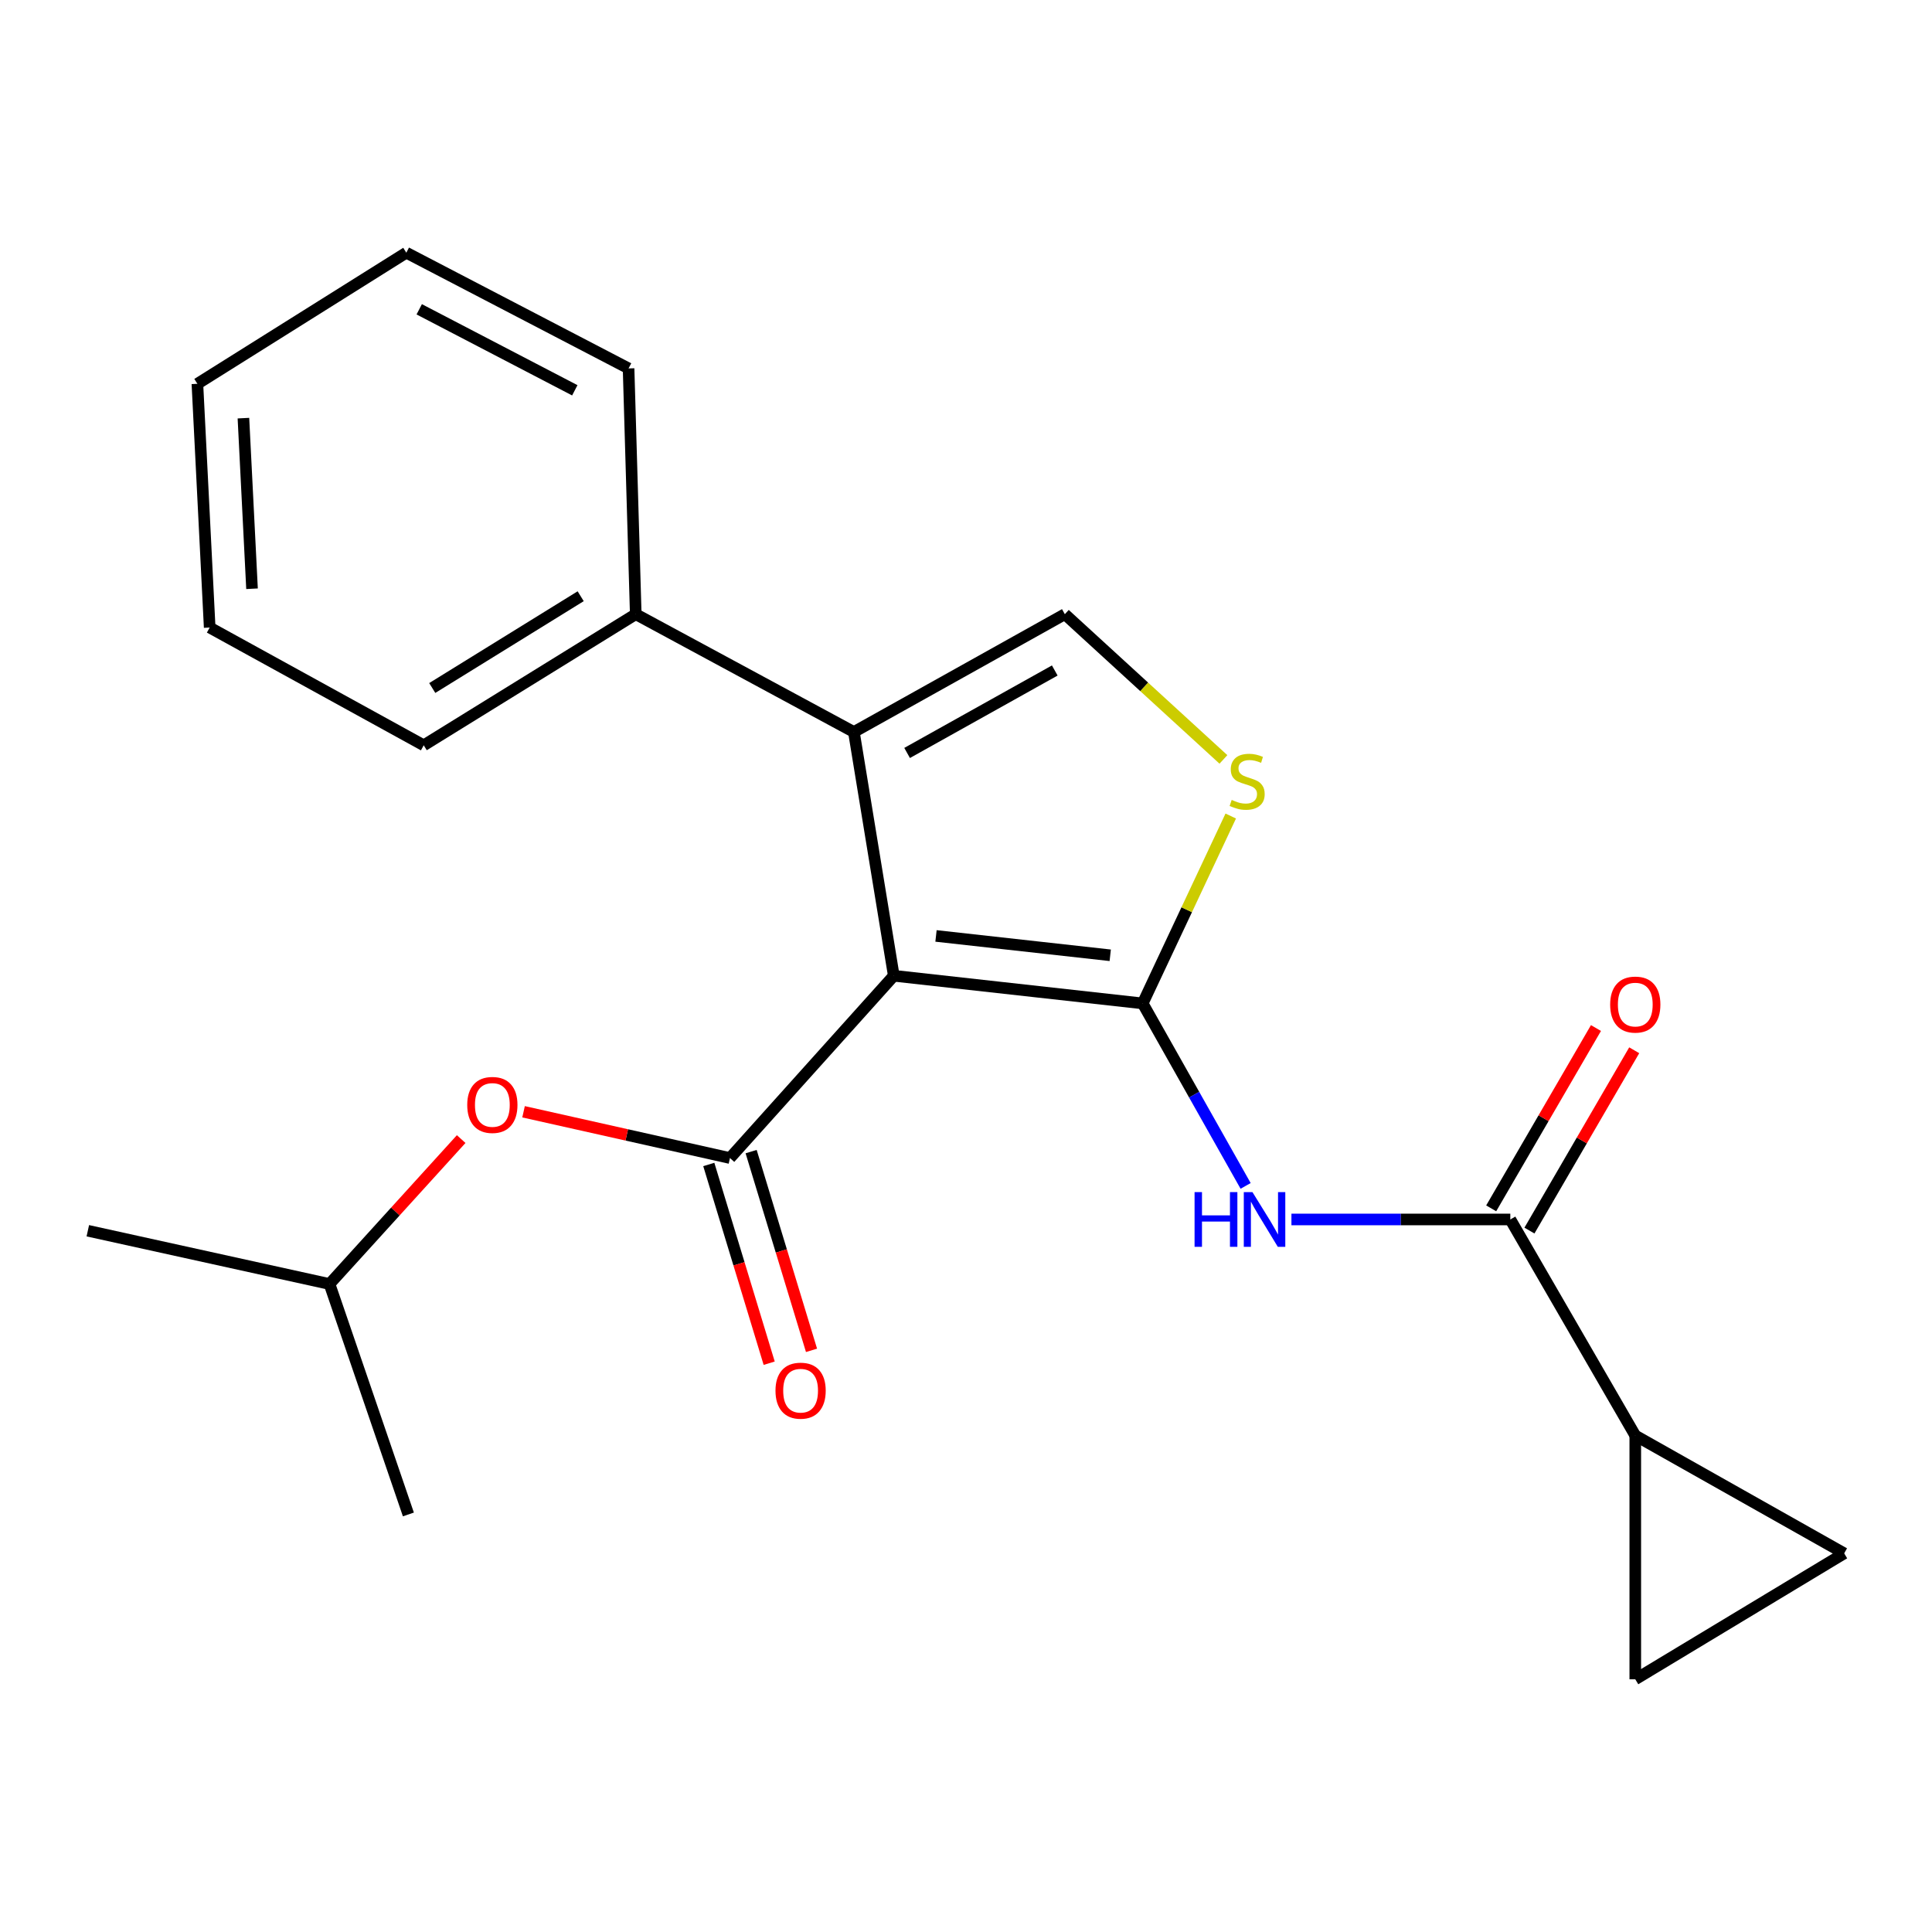 <?xml version='1.0' encoding='iso-8859-1'?>
<svg version='1.1' baseProfile='full'
              xmlns='http://www.w3.org/2000/svg'
                      xmlns:rdkit='http://www.rdkit.org/xml'
                      xmlns:xlink='http://www.w3.org/1999/xlink'
                  xml:space='preserve'
width='1000px' height='1000px' viewBox='0 0 1000 1000'>
<!-- END OF HEADER -->
<rect style='opacity:1.0;fill:#FFFFFF;stroke:none' width='1000' height='1000' x='0' y='0'> </rect>
<path class='bond-0' d='M 462.622,505.051 L 591.449,519.363' style='fill:none;fill-rule:evenodd;stroke:#000000;stroke-width:6px;stroke-linecap:butt;stroke-linejoin:miter;stroke-opacity:1' />
<path class='bond-0' d='M 484.474,484.437 L 574.653,494.456' style='fill:none;fill-rule:evenodd;stroke:#000000;stroke-width:6px;stroke-linecap:butt;stroke-linejoin:miter;stroke-opacity:1' />
<path class='bond-1' d='M 462.622,505.051 L 377.827,599.4' style='fill:none;fill-rule:evenodd;stroke:#000000;stroke-width:6px;stroke-linecap:butt;stroke-linejoin:miter;stroke-opacity:1' />
<path class='bond-2' d='M 462.622,505.051 L 441.973,378.883' style='fill:none;fill-rule:evenodd;stroke:#000000;stroke-width:6px;stroke-linecap:butt;stroke-linejoin:miter;stroke-opacity:1' />
<path class='bond-3' d='M 591.449,519.363 L 618.089,566.593' style='fill:none;fill-rule:evenodd;stroke:#000000;stroke-width:6px;stroke-linecap:butt;stroke-linejoin:miter;stroke-opacity:1' />
<path class='bond-3' d='M 618.089,566.593 L 644.729,613.823' style='fill:none;fill-rule:evenodd;stroke:#0000FF;stroke-width:6px;stroke-linecap:butt;stroke-linejoin:miter;stroke-opacity:1' />
<path class='bond-4' d='M 591.449,519.363 L 614.24,470.868' style='fill:none;fill-rule:evenodd;stroke:#000000;stroke-width:6px;stroke-linecap:butt;stroke-linejoin:miter;stroke-opacity:1' />
<path class='bond-4' d='M 614.24,470.868 L 637.032,422.373' style='fill:none;fill-rule:evenodd;stroke:#CCCC00;stroke-width:6px;stroke-linecap:butt;stroke-linejoin:miter;stroke-opacity:1' />
<path class='bond-10' d='M 377.827,599.4 L 324.409,587.426' style='fill:none;fill-rule:evenodd;stroke:#000000;stroke-width:6px;stroke-linecap:butt;stroke-linejoin:miter;stroke-opacity:1' />
<path class='bond-10' d='M 324.409,587.426 L 270.991,575.451' style='fill:none;fill-rule:evenodd;stroke:#FF0000;stroke-width:6px;stroke-linecap:butt;stroke-linejoin:miter;stroke-opacity:1' />
<path class='bond-11' d='M 366.871,602.729 L 382.5,654.161' style='fill:none;fill-rule:evenodd;stroke:#000000;stroke-width:6px;stroke-linecap:butt;stroke-linejoin:miter;stroke-opacity:1' />
<path class='bond-11' d='M 382.5,654.161 L 398.129,705.593' style='fill:none;fill-rule:evenodd;stroke:#FF0000;stroke-width:6px;stroke-linecap:butt;stroke-linejoin:miter;stroke-opacity:1' />
<path class='bond-11' d='M 388.782,596.071 L 404.411,647.503' style='fill:none;fill-rule:evenodd;stroke:#000000;stroke-width:6px;stroke-linecap:butt;stroke-linejoin:miter;stroke-opacity:1' />
<path class='bond-11' d='M 404.411,647.503 L 420.04,698.935' style='fill:none;fill-rule:evenodd;stroke:#FF0000;stroke-width:6px;stroke-linecap:butt;stroke-linejoin:miter;stroke-opacity:1' />
<path class='bond-5' d='M 441.973,378.883 L 551.157,317.904' style='fill:none;fill-rule:evenodd;stroke:#000000;stroke-width:6px;stroke-linecap:butt;stroke-linejoin:miter;stroke-opacity:1' />
<path class='bond-5' d='M 469.517,389.73 L 545.945,347.045' style='fill:none;fill-rule:evenodd;stroke:#000000;stroke-width:6px;stroke-linecap:butt;stroke-linejoin:miter;stroke-opacity:1' />
<path class='bond-12' d='M 441.973,378.883 L 329.062,317.904' style='fill:none;fill-rule:evenodd;stroke:#000000;stroke-width:6px;stroke-linecap:butt;stroke-linejoin:miter;stroke-opacity:1' />
<path class='bond-6' d='M 668.446,631.193 L 725.092,631.193' style='fill:none;fill-rule:evenodd;stroke:#0000FF;stroke-width:6px;stroke-linecap:butt;stroke-linejoin:miter;stroke-opacity:1' />
<path class='bond-6' d='M 725.092,631.193 L 781.737,631.193' style='fill:none;fill-rule:evenodd;stroke:#000000;stroke-width:6px;stroke-linecap:butt;stroke-linejoin:miter;stroke-opacity:1' />
<path class='bond-22' d='M 633.24,393.071 L 592.198,355.488' style='fill:none;fill-rule:evenodd;stroke:#CCCC00;stroke-width:6px;stroke-linecap:butt;stroke-linejoin:miter;stroke-opacity:1' />
<path class='bond-22' d='M 592.198,355.488 L 551.157,317.904' style='fill:none;fill-rule:evenodd;stroke:#000000;stroke-width:6px;stroke-linecap:butt;stroke-linejoin:miter;stroke-opacity:1' />
<path class='bond-7' d='M 781.737,631.193 L 846.418,743.036' style='fill:none;fill-rule:evenodd;stroke:#000000;stroke-width:6px;stroke-linecap:butt;stroke-linejoin:miter;stroke-opacity:1' />
<path class='bond-13' d='M 791.637,636.946 L 818.754,590.281' style='fill:none;fill-rule:evenodd;stroke:#000000;stroke-width:6px;stroke-linecap:butt;stroke-linejoin:miter;stroke-opacity:1' />
<path class='bond-13' d='M 818.754,590.281 L 845.871,543.616' style='fill:none;fill-rule:evenodd;stroke:#FF0000;stroke-width:6px;stroke-linecap:butt;stroke-linejoin:miter;stroke-opacity:1' />
<path class='bond-13' d='M 771.837,625.44 L 798.954,578.776' style='fill:none;fill-rule:evenodd;stroke:#000000;stroke-width:6px;stroke-linecap:butt;stroke-linejoin:miter;stroke-opacity:1' />
<path class='bond-13' d='M 798.954,578.776 L 826.071,532.111' style='fill:none;fill-rule:evenodd;stroke:#FF0000;stroke-width:6px;stroke-linecap:butt;stroke-linejoin:miter;stroke-opacity:1' />
<path class='bond-8' d='M 846.418,743.036 L 954.545,804.014' style='fill:none;fill-rule:evenodd;stroke:#000000;stroke-width:6px;stroke-linecap:butt;stroke-linejoin:miter;stroke-opacity:1' />
<path class='bond-9' d='M 846.418,743.036 L 846.418,869.204' style='fill:none;fill-rule:evenodd;stroke:#000000;stroke-width:6px;stroke-linecap:butt;stroke-linejoin:miter;stroke-opacity:1' />
<path class='bond-23' d='M 954.545,804.014 L 846.418,869.204' style='fill:none;fill-rule:evenodd;stroke:#000000;stroke-width:6px;stroke-linecap:butt;stroke-linejoin:miter;stroke-opacity:1' />
<path class='bond-14' d='M 238.706,589.588 L 204.63,627.095' style='fill:none;fill-rule:evenodd;stroke:#FF0000;stroke-width:6px;stroke-linecap:butt;stroke-linejoin:miter;stroke-opacity:1' />
<path class='bond-14' d='M 204.63,627.095 L 170.554,664.602' style='fill:none;fill-rule:evenodd;stroke:#000000;stroke-width:6px;stroke-linecap:butt;stroke-linejoin:miter;stroke-opacity:1' />
<path class='bond-15' d='M 329.062,317.904 L 219.319,385.766' style='fill:none;fill-rule:evenodd;stroke:#000000;stroke-width:6px;stroke-linecap:butt;stroke-linejoin:miter;stroke-opacity:1' />
<path class='bond-15' d='M 300.556,308.606 L 223.736,356.109' style='fill:none;fill-rule:evenodd;stroke:#000000;stroke-width:6px;stroke-linecap:butt;stroke-linejoin:miter;stroke-opacity:1' />
<path class='bond-16' d='M 329.062,317.904 L 325.347,190.693' style='fill:none;fill-rule:evenodd;stroke:#000000;stroke-width:6px;stroke-linecap:butt;stroke-linejoin:miter;stroke-opacity:1' />
<path class='bond-17' d='M 170.554,664.602 L 211.38,783.875' style='fill:none;fill-rule:evenodd;stroke:#000000;stroke-width:6px;stroke-linecap:butt;stroke-linejoin:miter;stroke-opacity:1' />
<path class='bond-18' d='M 170.554,664.602 L 45.455,637.033' style='fill:none;fill-rule:evenodd;stroke:#000000;stroke-width:6px;stroke-linecap:butt;stroke-linejoin:miter;stroke-opacity:1' />
<path class='bond-20' d='M 219.319,385.766 L 108.532,324.813' style='fill:none;fill-rule:evenodd;stroke:#000000;stroke-width:6px;stroke-linecap:butt;stroke-linejoin:miter;stroke-opacity:1' />
<path class='bond-19' d='M 325.347,190.693 L 210.311,130.796' style='fill:none;fill-rule:evenodd;stroke:#000000;stroke-width:6px;stroke-linecap:butt;stroke-linejoin:miter;stroke-opacity:1' />
<path class='bond-19' d='M 297.516,202.021 L 216.991,160.093' style='fill:none;fill-rule:evenodd;stroke:#000000;stroke-width:6px;stroke-linecap:butt;stroke-linejoin:miter;stroke-opacity:1' />
<path class='bond-24' d='M 210.311,130.796 L 102.171,198.658' style='fill:none;fill-rule:evenodd;stroke:#000000;stroke-width:6px;stroke-linecap:butt;stroke-linejoin:miter;stroke-opacity:1' />
<path class='bond-21' d='M 108.532,324.813 L 102.171,198.658' style='fill:none;fill-rule:evenodd;stroke:#000000;stroke-width:6px;stroke-linecap:butt;stroke-linejoin:miter;stroke-opacity:1' />
<path class='bond-21' d='M 130.449,304.736 L 125.996,216.428' style='fill:none;fill-rule:evenodd;stroke:#000000;stroke-width:6px;stroke-linecap:butt;stroke-linejoin:miter;stroke-opacity:1' />
<path  class='atom-4' d='M 618.306 617.033
L 622.146 617.033
L 622.146 629.073
L 636.626 629.073
L 636.626 617.033
L 640.466 617.033
L 640.466 645.353
L 636.626 645.353
L 636.626 632.273
L 622.146 632.273
L 622.146 645.353
L 618.306 645.353
L 618.306 617.033
' fill='#0000FF'/>
<path  class='atom-4' d='M 648.266 617.033
L 657.546 632.033
Q 658.466 633.513, 659.946 636.193
Q 661.426 638.873, 661.506 639.033
L 661.506 617.033
L 665.266 617.033
L 665.266 645.353
L 661.386 645.353
L 651.426 628.953
Q 650.266 627.033, 649.026 624.833
Q 647.826 622.633, 647.466 621.953
L 647.466 645.353
L 643.786 645.353
L 643.786 617.033
L 648.266 617.033
' fill='#0000FF'/>
<path  class='atom-5' d='M 637.519 414.035
Q 637.839 414.155, 639.159 414.715
Q 640.479 415.275, 641.919 415.635
Q 643.399 415.955, 644.839 415.955
Q 647.519 415.955, 649.079 414.675
Q 650.639 413.355, 650.639 411.075
Q 650.639 409.515, 649.839 408.555
Q 649.079 407.595, 647.879 407.075
Q 646.679 406.555, 644.679 405.955
Q 642.159 405.195, 640.639 404.475
Q 639.159 403.755, 638.079 402.235
Q 637.039 400.715, 637.039 398.155
Q 637.039 394.595, 639.439 392.395
Q 641.879 390.195, 646.679 390.195
Q 649.959 390.195, 653.679 391.755
L 652.759 394.835
Q 649.359 393.435, 646.799 393.435
Q 644.039 393.435, 642.519 394.595
Q 640.999 395.715, 641.039 397.675
Q 641.039 399.195, 641.799 400.115
Q 642.599 401.035, 643.719 401.555
Q 644.879 402.075, 646.799 402.675
Q 649.359 403.475, 650.879 404.275
Q 652.399 405.075, 653.479 406.715
Q 654.599 408.315, 654.599 411.075
Q 654.599 414.995, 651.959 417.115
Q 649.359 419.195, 644.999 419.195
Q 642.479 419.195, 640.559 418.635
Q 638.679 418.115, 636.439 417.195
L 637.519 414.035
' fill='#CCCC00'/>
<path  class='atom-11' d='M 241.84 571.911
Q 241.84 565.111, 245.2 561.311
Q 248.56 557.511, 254.84 557.511
Q 261.12 557.511, 264.48 561.311
Q 267.84 565.111, 267.84 571.911
Q 267.84 578.791, 264.44 582.711
Q 261.04 586.591, 254.84 586.591
Q 248.6 586.591, 245.2 582.711
Q 241.84 578.831, 241.84 571.911
M 254.84 583.391
Q 259.16 583.391, 261.48 580.511
Q 263.84 577.591, 263.84 571.911
Q 263.84 566.351, 261.48 563.551
Q 259.16 560.711, 254.84 560.711
Q 250.52 560.711, 248.16 563.511
Q 245.84 566.311, 245.84 571.911
Q 245.84 577.631, 248.16 580.511
Q 250.52 583.391, 254.84 583.391
' fill='#FF0000'/>
<path  class='atom-12' d='M 401.391 719.808
Q 401.391 713.008, 404.751 709.208
Q 408.111 705.408, 414.391 705.408
Q 420.671 705.408, 424.031 709.208
Q 427.391 713.008, 427.391 719.808
Q 427.391 726.688, 423.991 730.608
Q 420.591 734.488, 414.391 734.488
Q 408.151 734.488, 404.751 730.608
Q 401.391 726.728, 401.391 719.808
M 414.391 731.288
Q 418.711 731.288, 421.031 728.408
Q 423.391 725.488, 423.391 719.808
Q 423.391 714.248, 421.031 711.448
Q 418.711 708.608, 414.391 708.608
Q 410.071 708.608, 407.711 711.408
Q 405.391 714.208, 405.391 719.808
Q 405.391 725.528, 407.711 728.408
Q 410.071 731.288, 414.391 731.288
' fill='#FF0000'/>
<path  class='atom-14' d='M 833.418 519.965
Q 833.418 513.165, 836.778 509.365
Q 840.138 505.565, 846.418 505.565
Q 852.698 505.565, 856.058 509.365
Q 859.418 513.165, 859.418 519.965
Q 859.418 526.845, 856.018 530.765
Q 852.618 534.645, 846.418 534.645
Q 840.178 534.645, 836.778 530.765
Q 833.418 526.885, 833.418 519.965
M 846.418 531.445
Q 850.738 531.445, 853.058 528.565
Q 855.418 525.645, 855.418 519.965
Q 855.418 514.405, 853.058 511.605
Q 850.738 508.765, 846.418 508.765
Q 842.098 508.765, 839.738 511.565
Q 837.418 514.365, 837.418 519.965
Q 837.418 525.685, 839.738 528.565
Q 842.098 531.445, 846.418 531.445
' fill='#FF0000'/>
</svg>
